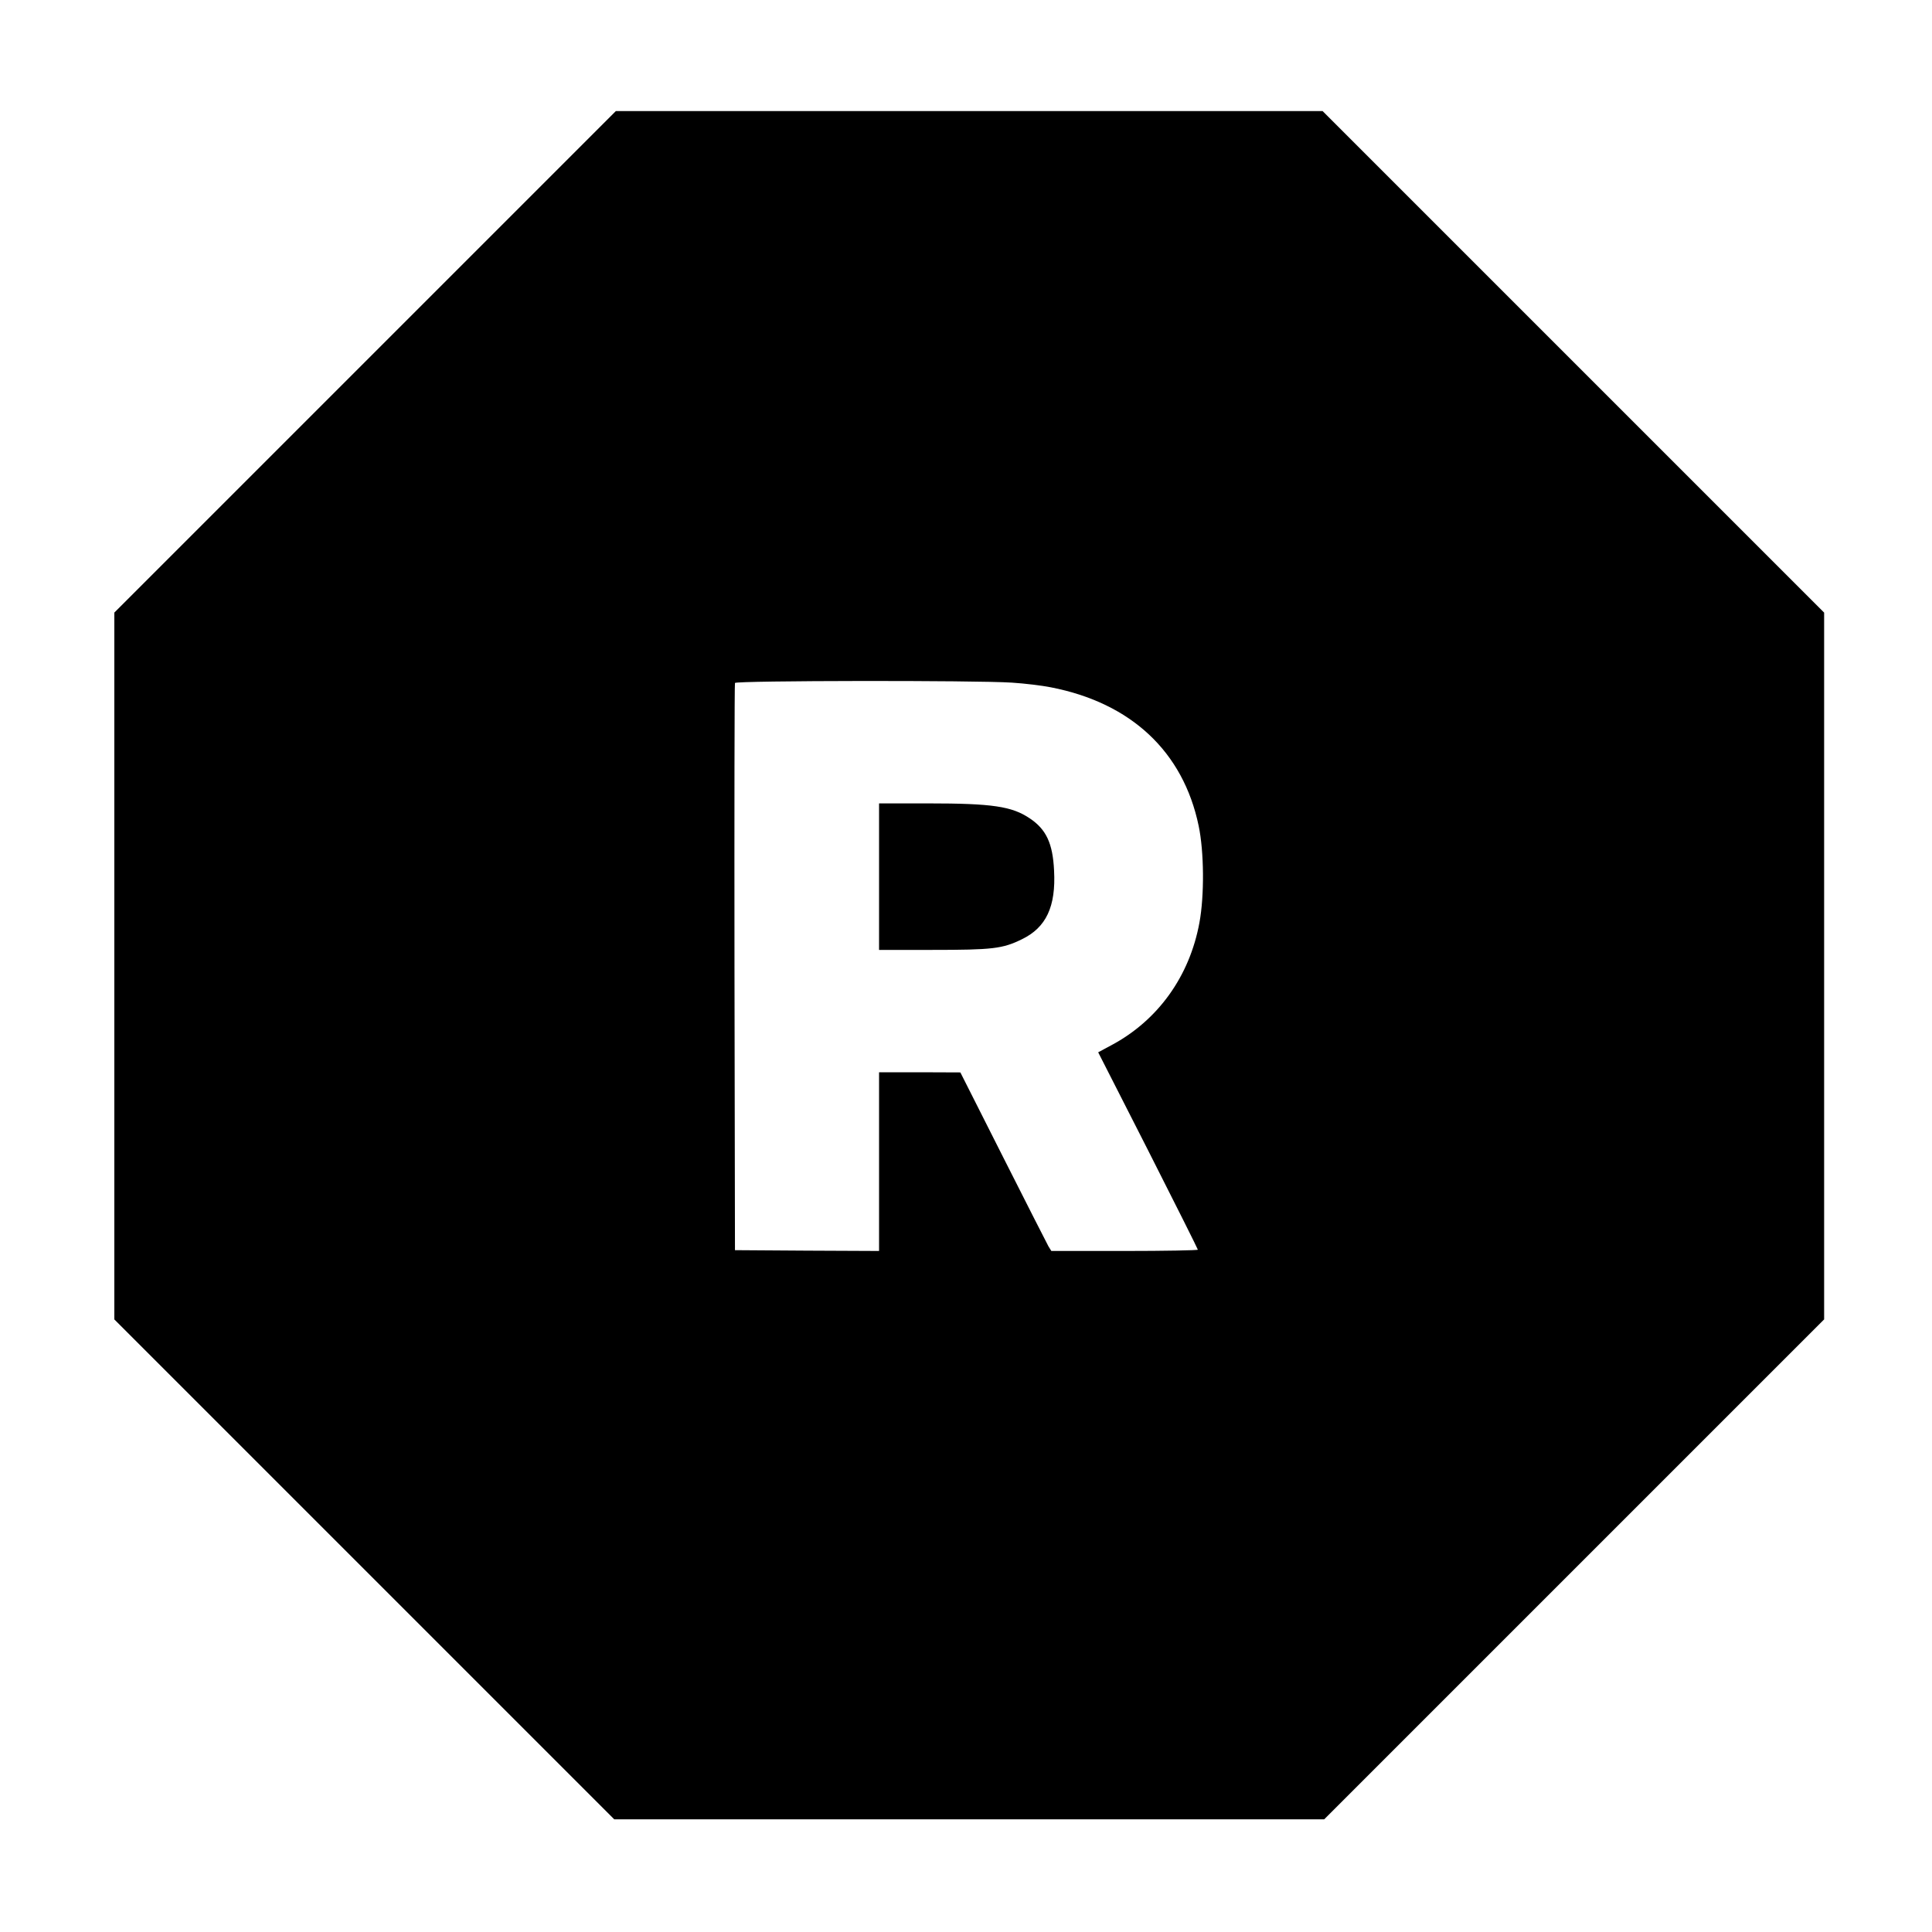 <svg version="1" xmlns="http://www.w3.org/2000/svg" width="1600" height="1600" viewBox="0 0 1200 1200"><path d="M226.7 224.8L71 380.5v439l155.3 155.3L381.5 1130h441l155.2-155.2L1133 819.5v-439L977.2 224.7 821.5 69h-439L226.7 224.8zM628.6 424c7.8.5 18.6 1.8 24.1 2.9 49.9 9.7 82.2 40 91.8 86 3.4 16.2 3.6 43.3.5 60.1-6.1 33.4-25.8 60.8-54.7 76.2l-8.2 4.4 31 60.9c17 33.5 30.9 61.3 30.9 61.7 0 .4-20.5.8-45.5.8H653l-1.8-2.9c-.9-1.6-13.6-26.6-28.2-55.5l-26.5-52.5-25.2-.1H546v111l-44.7-.2-44.8-.3-.3-175.5c-.1-96.5 0-176.1.3-176.8.6-1.5 149.9-1.7 172.1-.2z"/><path d="M546 544.5V590h33c37.4 0 43.7-.7 55.7-6.6 15.1-7.3 21.2-20.3 20-42.7-.8-16.9-4.9-25.6-15.1-32.4-11.1-7.5-23.3-9.3-63.2-9.3H546v45.5z"/></svg>